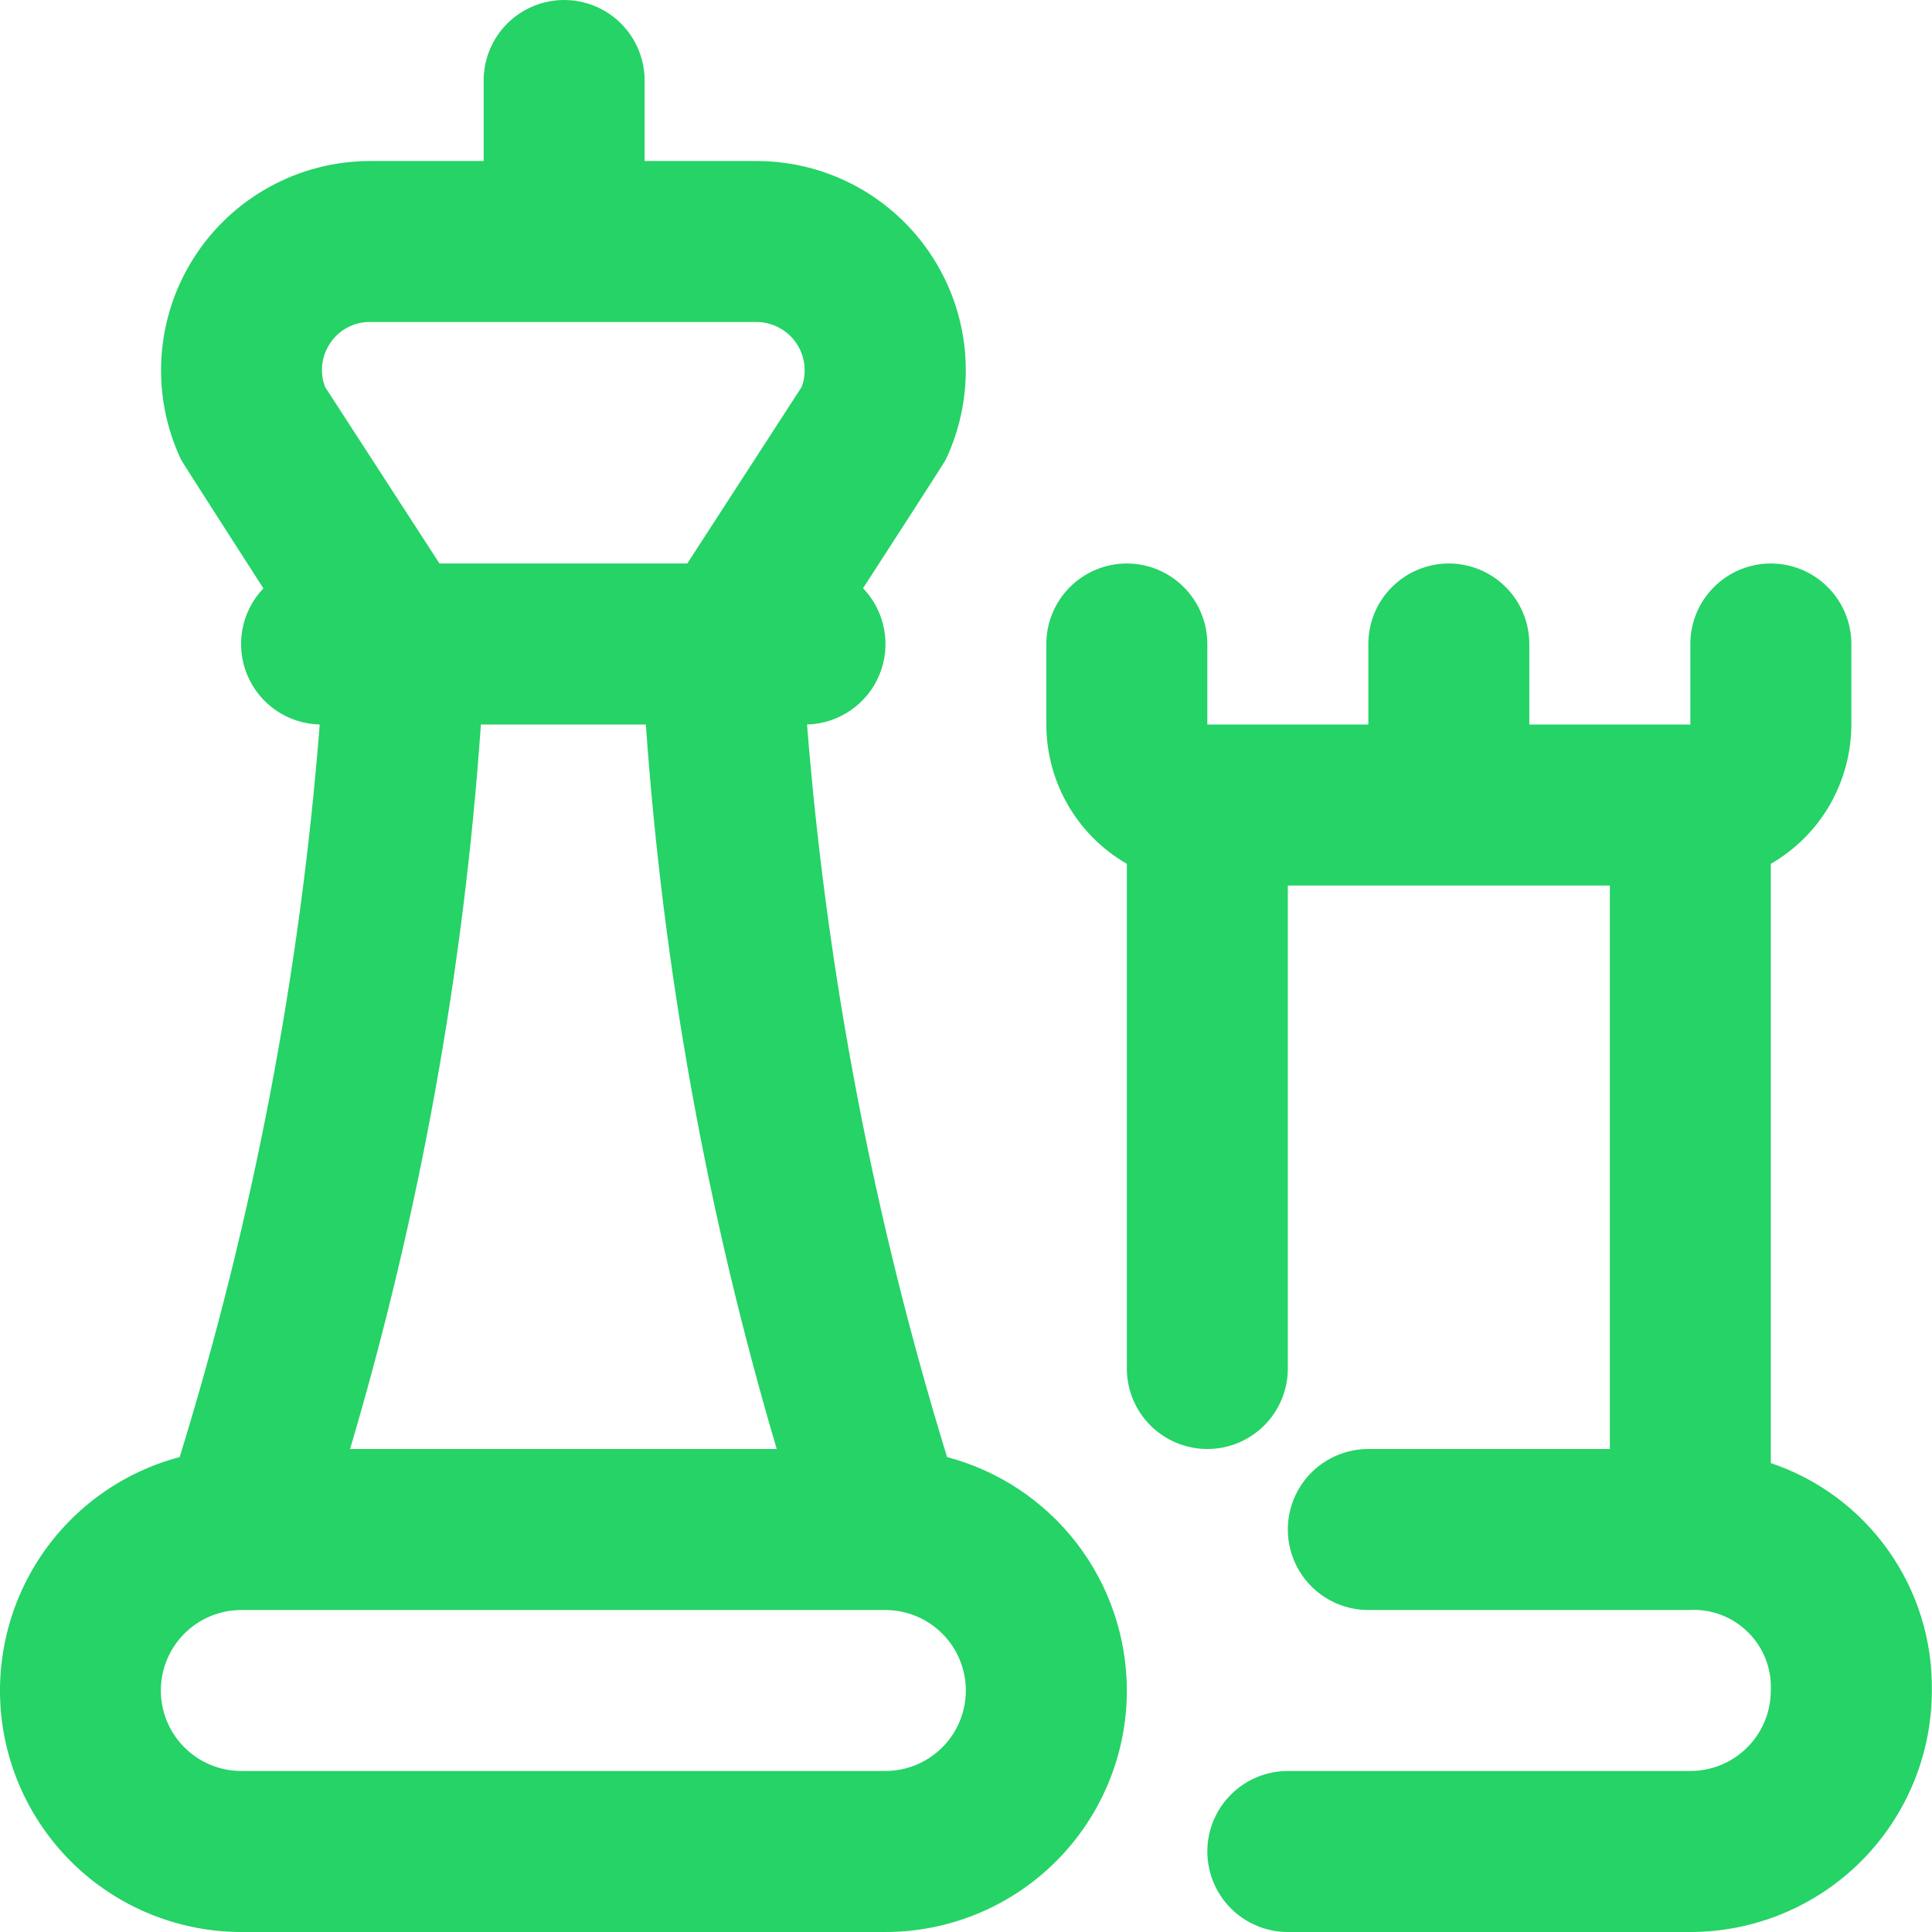 <svg width="35" height="35" viewBox="0 0 35 35" fill="none" xmlns="http://www.w3.org/2000/svg">
<path d="M34.997 30.625C34.997 31.785 34.536 32.898 33.715 33.719C32.895 34.539 31.782 35 30.622 35H23.33C22.944 35 22.573 34.846 22.299 34.573C22.026 34.299 21.872 33.928 21.872 33.542C21.872 33.155 22.026 32.784 22.299 32.511C22.573 32.237 22.944 32.083 23.33 32.083H30.622C31.009 32.083 31.38 31.93 31.653 31.656C31.927 31.383 32.08 31.012 32.08 30.625C32.089 30.429 32.056 30.233 31.984 30.05C31.912 29.867 31.802 29.701 31.661 29.564C31.521 29.426 31.353 29.32 31.169 29.251C30.984 29.183 30.788 29.154 30.591 29.167H24.789C24.402 29.167 24.031 29.013 23.757 28.739C23.484 28.466 23.33 28.095 23.33 27.708C23.33 27.322 23.484 26.951 23.757 26.677C24.031 26.404 24.402 26.25 24.789 26.25H29.164V16.042H23.33V24.792C23.33 25.178 23.177 25.549 22.903 25.823C22.63 26.096 22.259 26.25 21.872 26.25C21.485 26.25 21.114 26.096 20.841 25.823C20.567 25.549 20.414 25.178 20.414 24.792V15.649C19.97 15.393 19.602 15.026 19.346 14.582C19.09 14.139 18.956 13.637 18.955 13.125V11.667C18.955 11.28 19.109 10.909 19.382 10.636C19.656 10.362 20.027 10.208 20.414 10.208C20.8 10.208 21.171 10.362 21.445 10.636C21.718 10.909 21.872 11.28 21.872 11.667V13.125H24.789V11.667C24.789 11.28 24.942 10.909 25.216 10.636C25.489 10.362 25.86 10.208 26.247 10.208C26.634 10.208 27.005 10.362 27.278 10.636C27.552 10.909 27.705 11.28 27.705 11.667V13.125H30.622V11.667C30.622 11.28 30.776 10.909 31.049 10.636C31.323 10.362 31.694 10.208 32.08 10.208C32.467 10.208 32.838 10.362 33.111 10.636C33.385 10.909 33.539 11.28 33.539 11.667V13.125C33.538 13.637 33.403 14.139 33.148 14.582C32.892 15.026 32.523 15.393 32.08 15.649V26.505C32.94 26.794 33.686 27.349 34.21 28.09C34.734 28.83 35.01 29.718 34.997 30.625ZM20.414 30.625C20.414 31.785 19.953 32.898 19.132 33.719C18.312 34.539 17.199 35 16.039 35H4.372C3.31 34.999 2.284 34.612 1.486 33.911C0.689 33.209 0.173 32.242 0.036 31.188C-0.1 30.135 0.151 29.068 0.743 28.186C1.335 27.304 2.228 26.668 3.255 26.396C4.588 22.079 5.439 17.629 5.792 13.125C5.51 13.119 5.235 13.03 5.001 12.87C4.768 12.71 4.586 12.486 4.478 12.225C4.37 11.963 4.34 11.676 4.392 11.398C4.444 11.12 4.576 10.863 4.772 10.659C4.772 10.659 3.307 8.383 3.278 8.323C3.006 7.745 2.885 7.108 2.925 6.471C2.965 5.834 3.165 5.217 3.507 4.678C3.848 4.139 4.321 3.695 4.88 3.387C5.439 3.079 6.067 2.917 6.705 2.917H8.762V1.458C8.762 1.072 8.915 0.701 9.189 0.427C9.462 0.154 9.833 0 10.22 0C10.607 0 10.978 0.154 11.251 0.427C11.524 0.701 11.678 1.072 11.678 1.458V2.917H13.705C14.344 2.917 14.972 3.078 15.532 3.386C16.091 3.694 16.564 4.138 16.906 4.677C17.248 5.216 17.449 5.833 17.489 6.47C17.529 7.108 17.407 7.745 17.135 8.323C17.108 8.383 15.635 10.656 15.635 10.656C15.831 10.86 15.963 11.117 16.016 11.395C16.069 11.672 16.04 11.96 15.932 12.222C15.825 12.483 15.643 12.708 15.41 12.868C15.177 13.029 14.902 13.118 14.62 13.125C14.978 17.628 15.829 22.078 17.157 26.396C18.09 26.643 18.916 27.191 19.505 27.956C20.094 28.721 20.413 29.66 20.414 30.625ZM8.712 13.125C8.402 17.573 7.608 21.974 6.342 26.25H14.071C12.808 21.974 12.013 17.573 11.7 13.125H8.712ZM5.889 7.01L7.93 10.16L7.961 10.208H12.453L12.482 10.16L14.523 7.01C14.572 6.878 14.588 6.736 14.57 6.597C14.552 6.457 14.501 6.324 14.421 6.209C14.34 6.093 14.233 5.999 14.109 5.934C13.984 5.868 13.846 5.834 13.705 5.833H6.705C6.558 5.832 6.412 5.868 6.283 5.939C6.154 6.01 6.045 6.113 5.967 6.239C5.895 6.352 5.851 6.481 5.837 6.615C5.823 6.749 5.841 6.884 5.889 7.01ZM17.497 30.625C17.497 30.238 17.343 29.867 17.07 29.594C16.796 29.32 16.425 29.167 16.039 29.167H4.372C3.985 29.167 3.614 29.32 3.341 29.594C3.067 29.867 2.914 30.238 2.914 30.625C2.914 31.012 3.067 31.383 3.341 31.656C3.614 31.93 3.985 32.083 4.372 32.083H16.039C16.425 32.083 16.796 31.93 17.07 31.656C17.343 31.383 17.497 31.012 17.497 30.625Z" fill="#25D366"/>
</svg>
